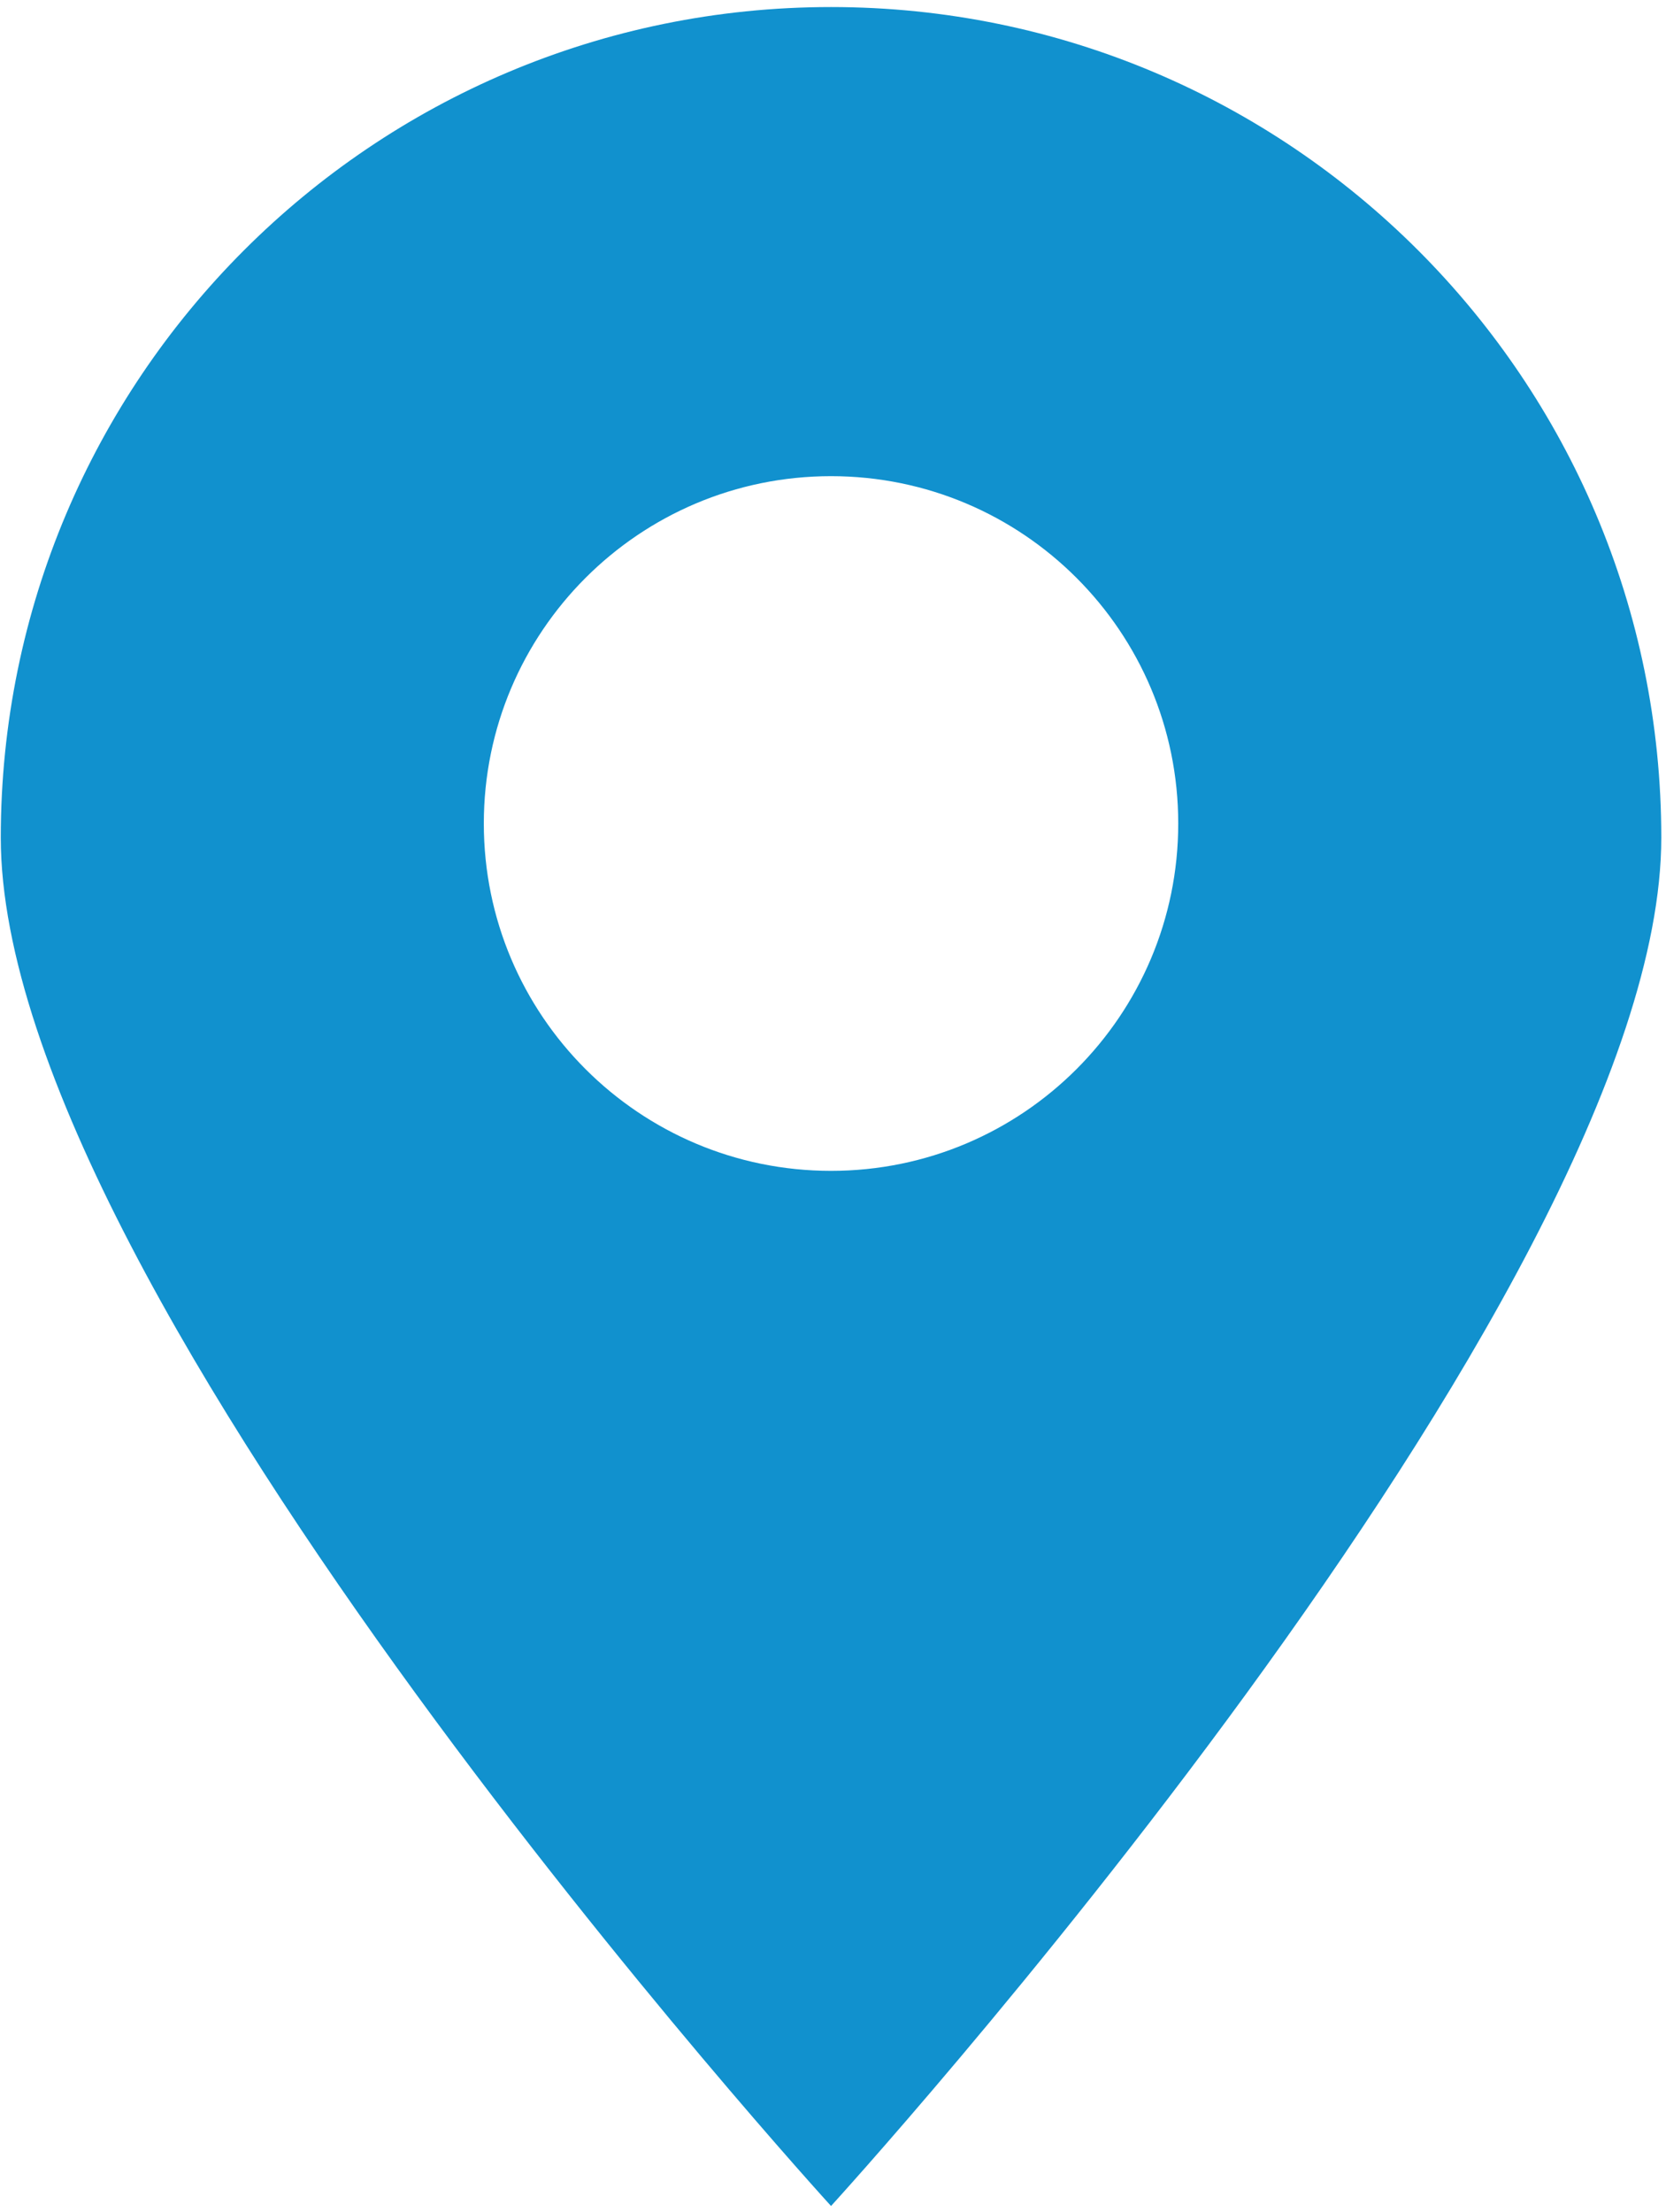 <?xml version="1.0" encoding="UTF-8"?> <svg xmlns="http://www.w3.org/2000/svg" width="214" height="284" viewBox="0 0 214 284" fill="none"> <path fill-rule="evenodd" clip-rule="evenodd" d="M106.748 283.251C106.748 283.251 213.395 166.452 213.395 107.552C213.395 48.652 165.648 0.904 106.748 0.904C47.848 0.904 0.1 48.652 0.1 107.552C0.1 166.452 106.748 283.251 106.748 283.251ZM106.746 150.338C131.377 150.338 151.346 130.37 151.346 105.739C151.346 81.107 131.377 61.139 106.746 61.139C82.115 61.139 62.147 81.107 62.147 105.739C62.147 130.37 82.115 150.338 106.746 150.338Z" fill="#1191CE"></path> </svg> 